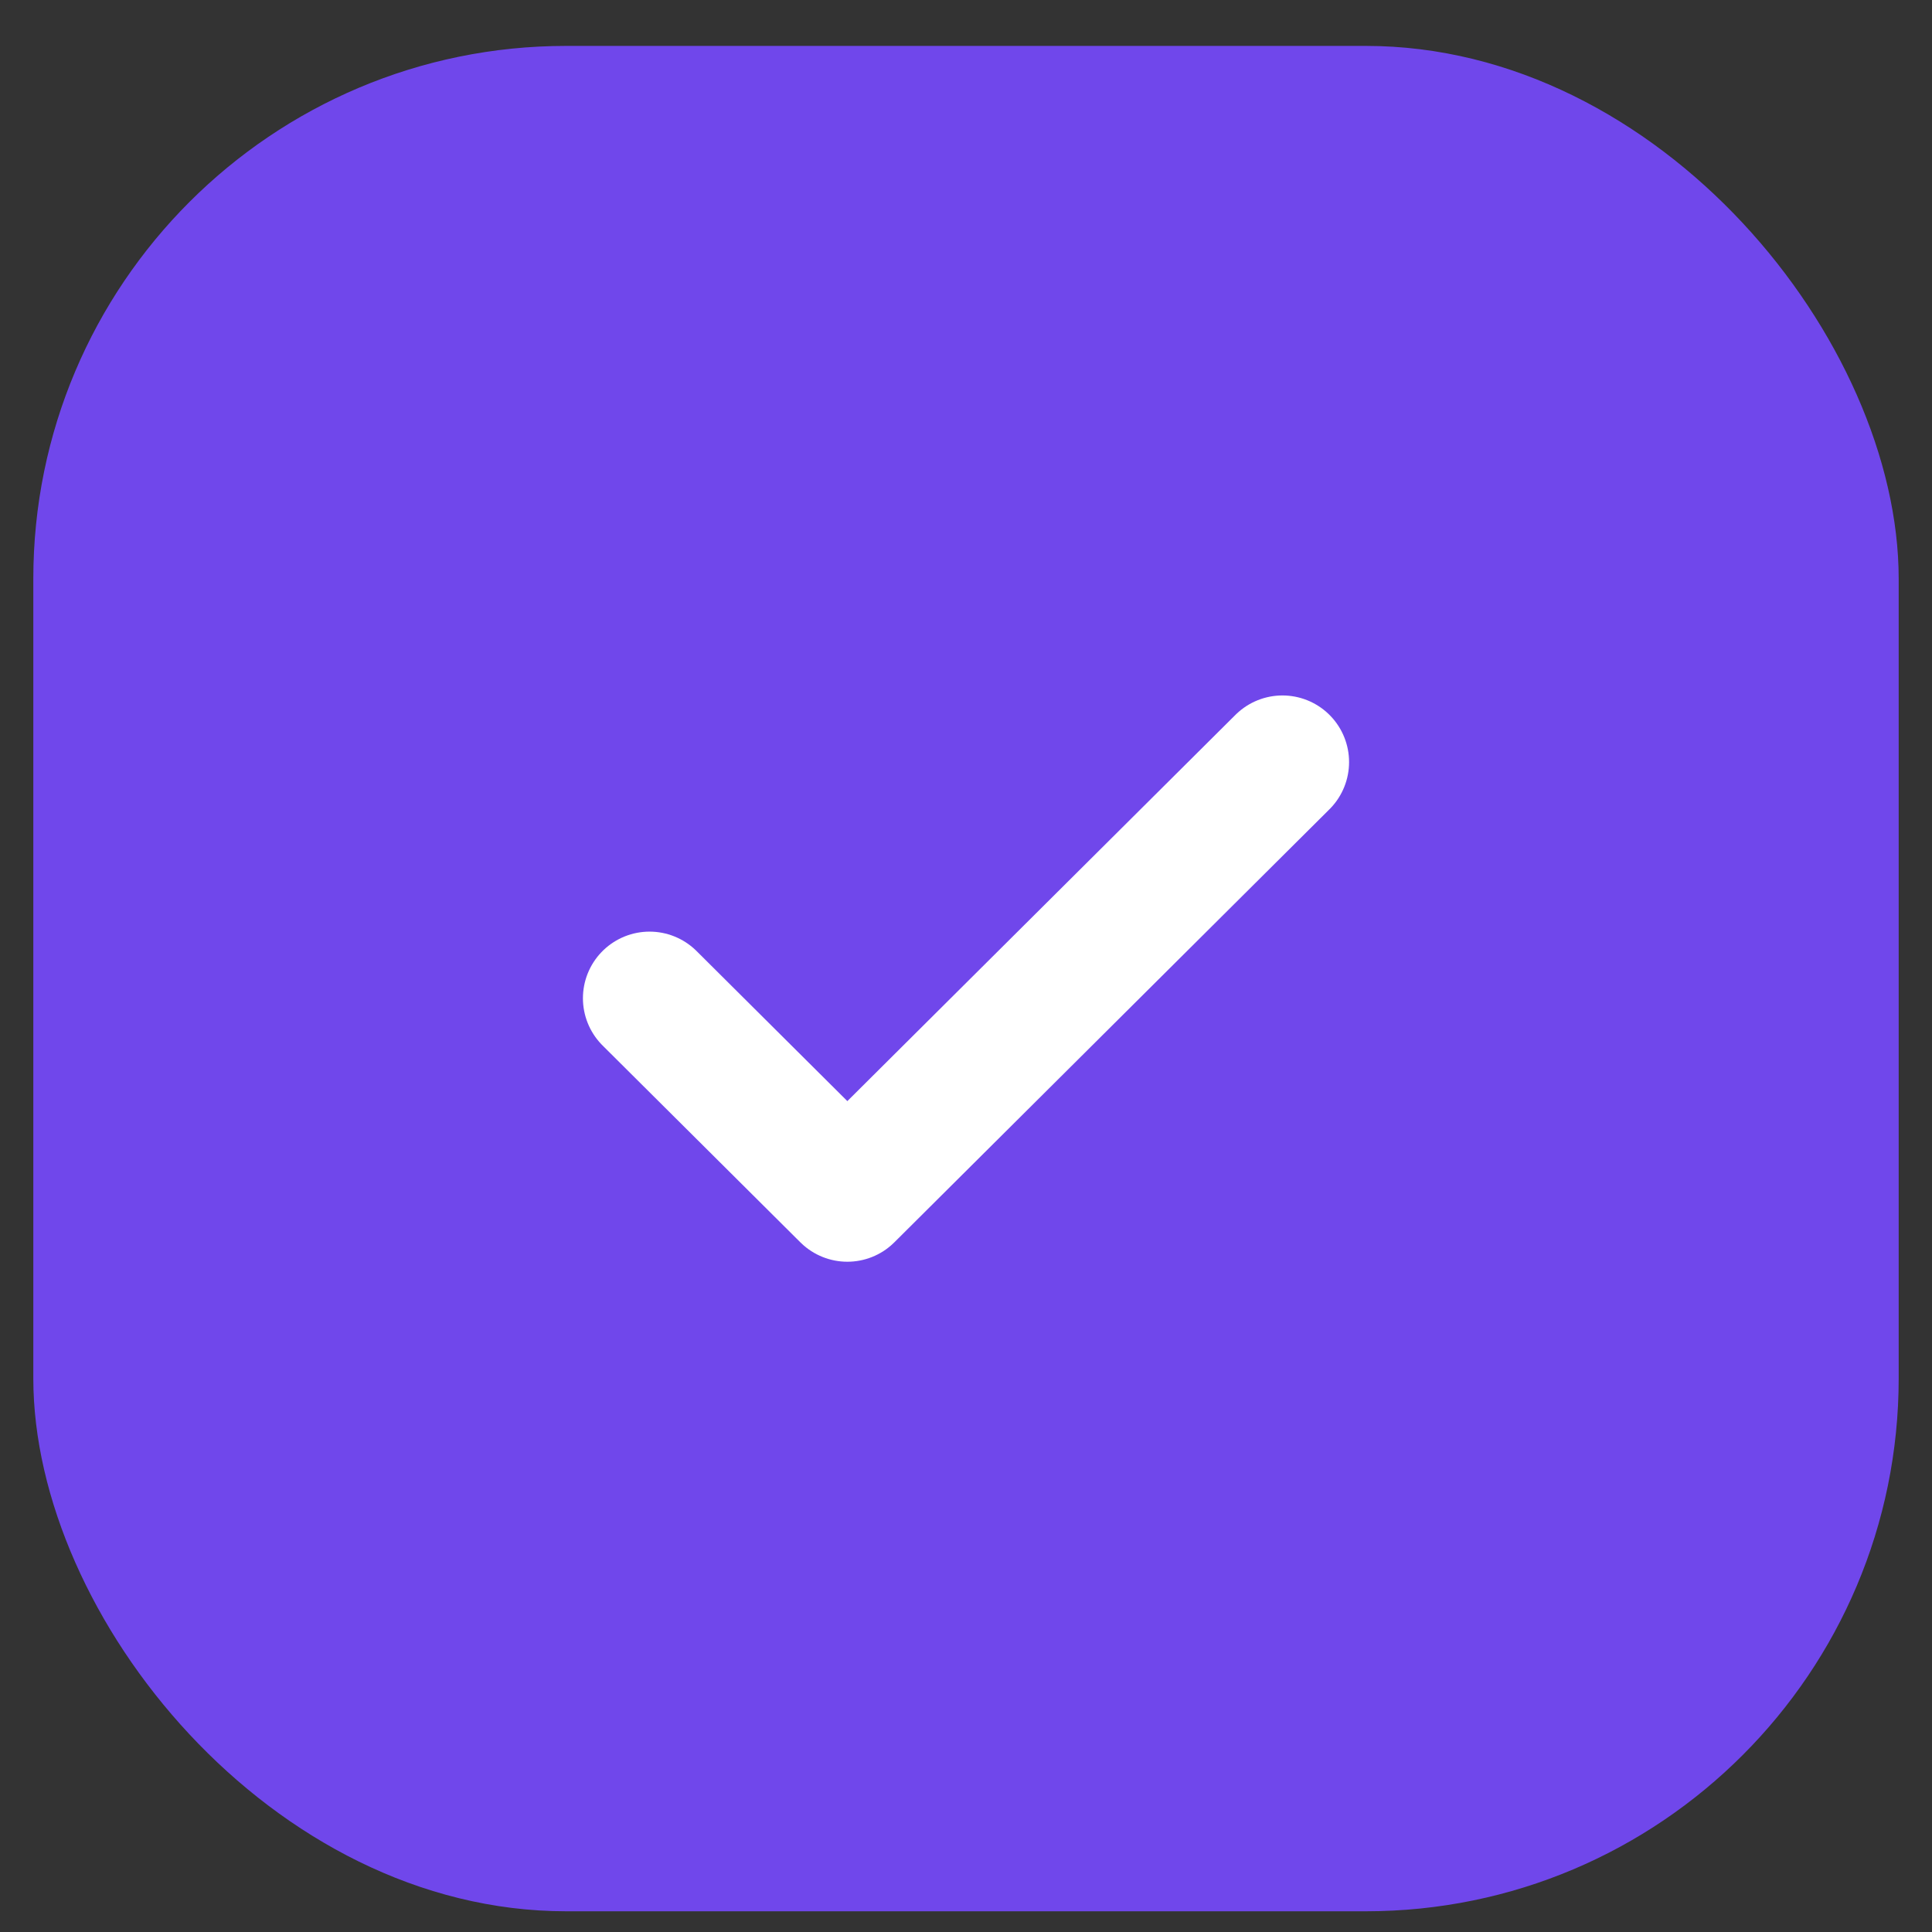 <svg xmlns="http://www.w3.org/2000/svg" width="29" height="29" viewBox="0 0 29 29" fill="none"><rect x="0" y="0" width="29" height="29" fill="#333333" stroke="none"/><rect x="0.5" y="0.689" width="28" height="28" rx="8" fill="#7047EB"></rect><g clip-path="url(#clip0_2753_27716)"><path d="M19.25 11.439L12.719 17.939L9.75 14.984" stroke="white" stroke-width="2" stroke-linecap="round" stroke-linejoin="round"></path></g><defs><clipPath id="clip0_2753_27716"><rect width="12" height="12" fill="white" transform="translate(8.5 8.689)"></rect></clipPath></defs></svg>